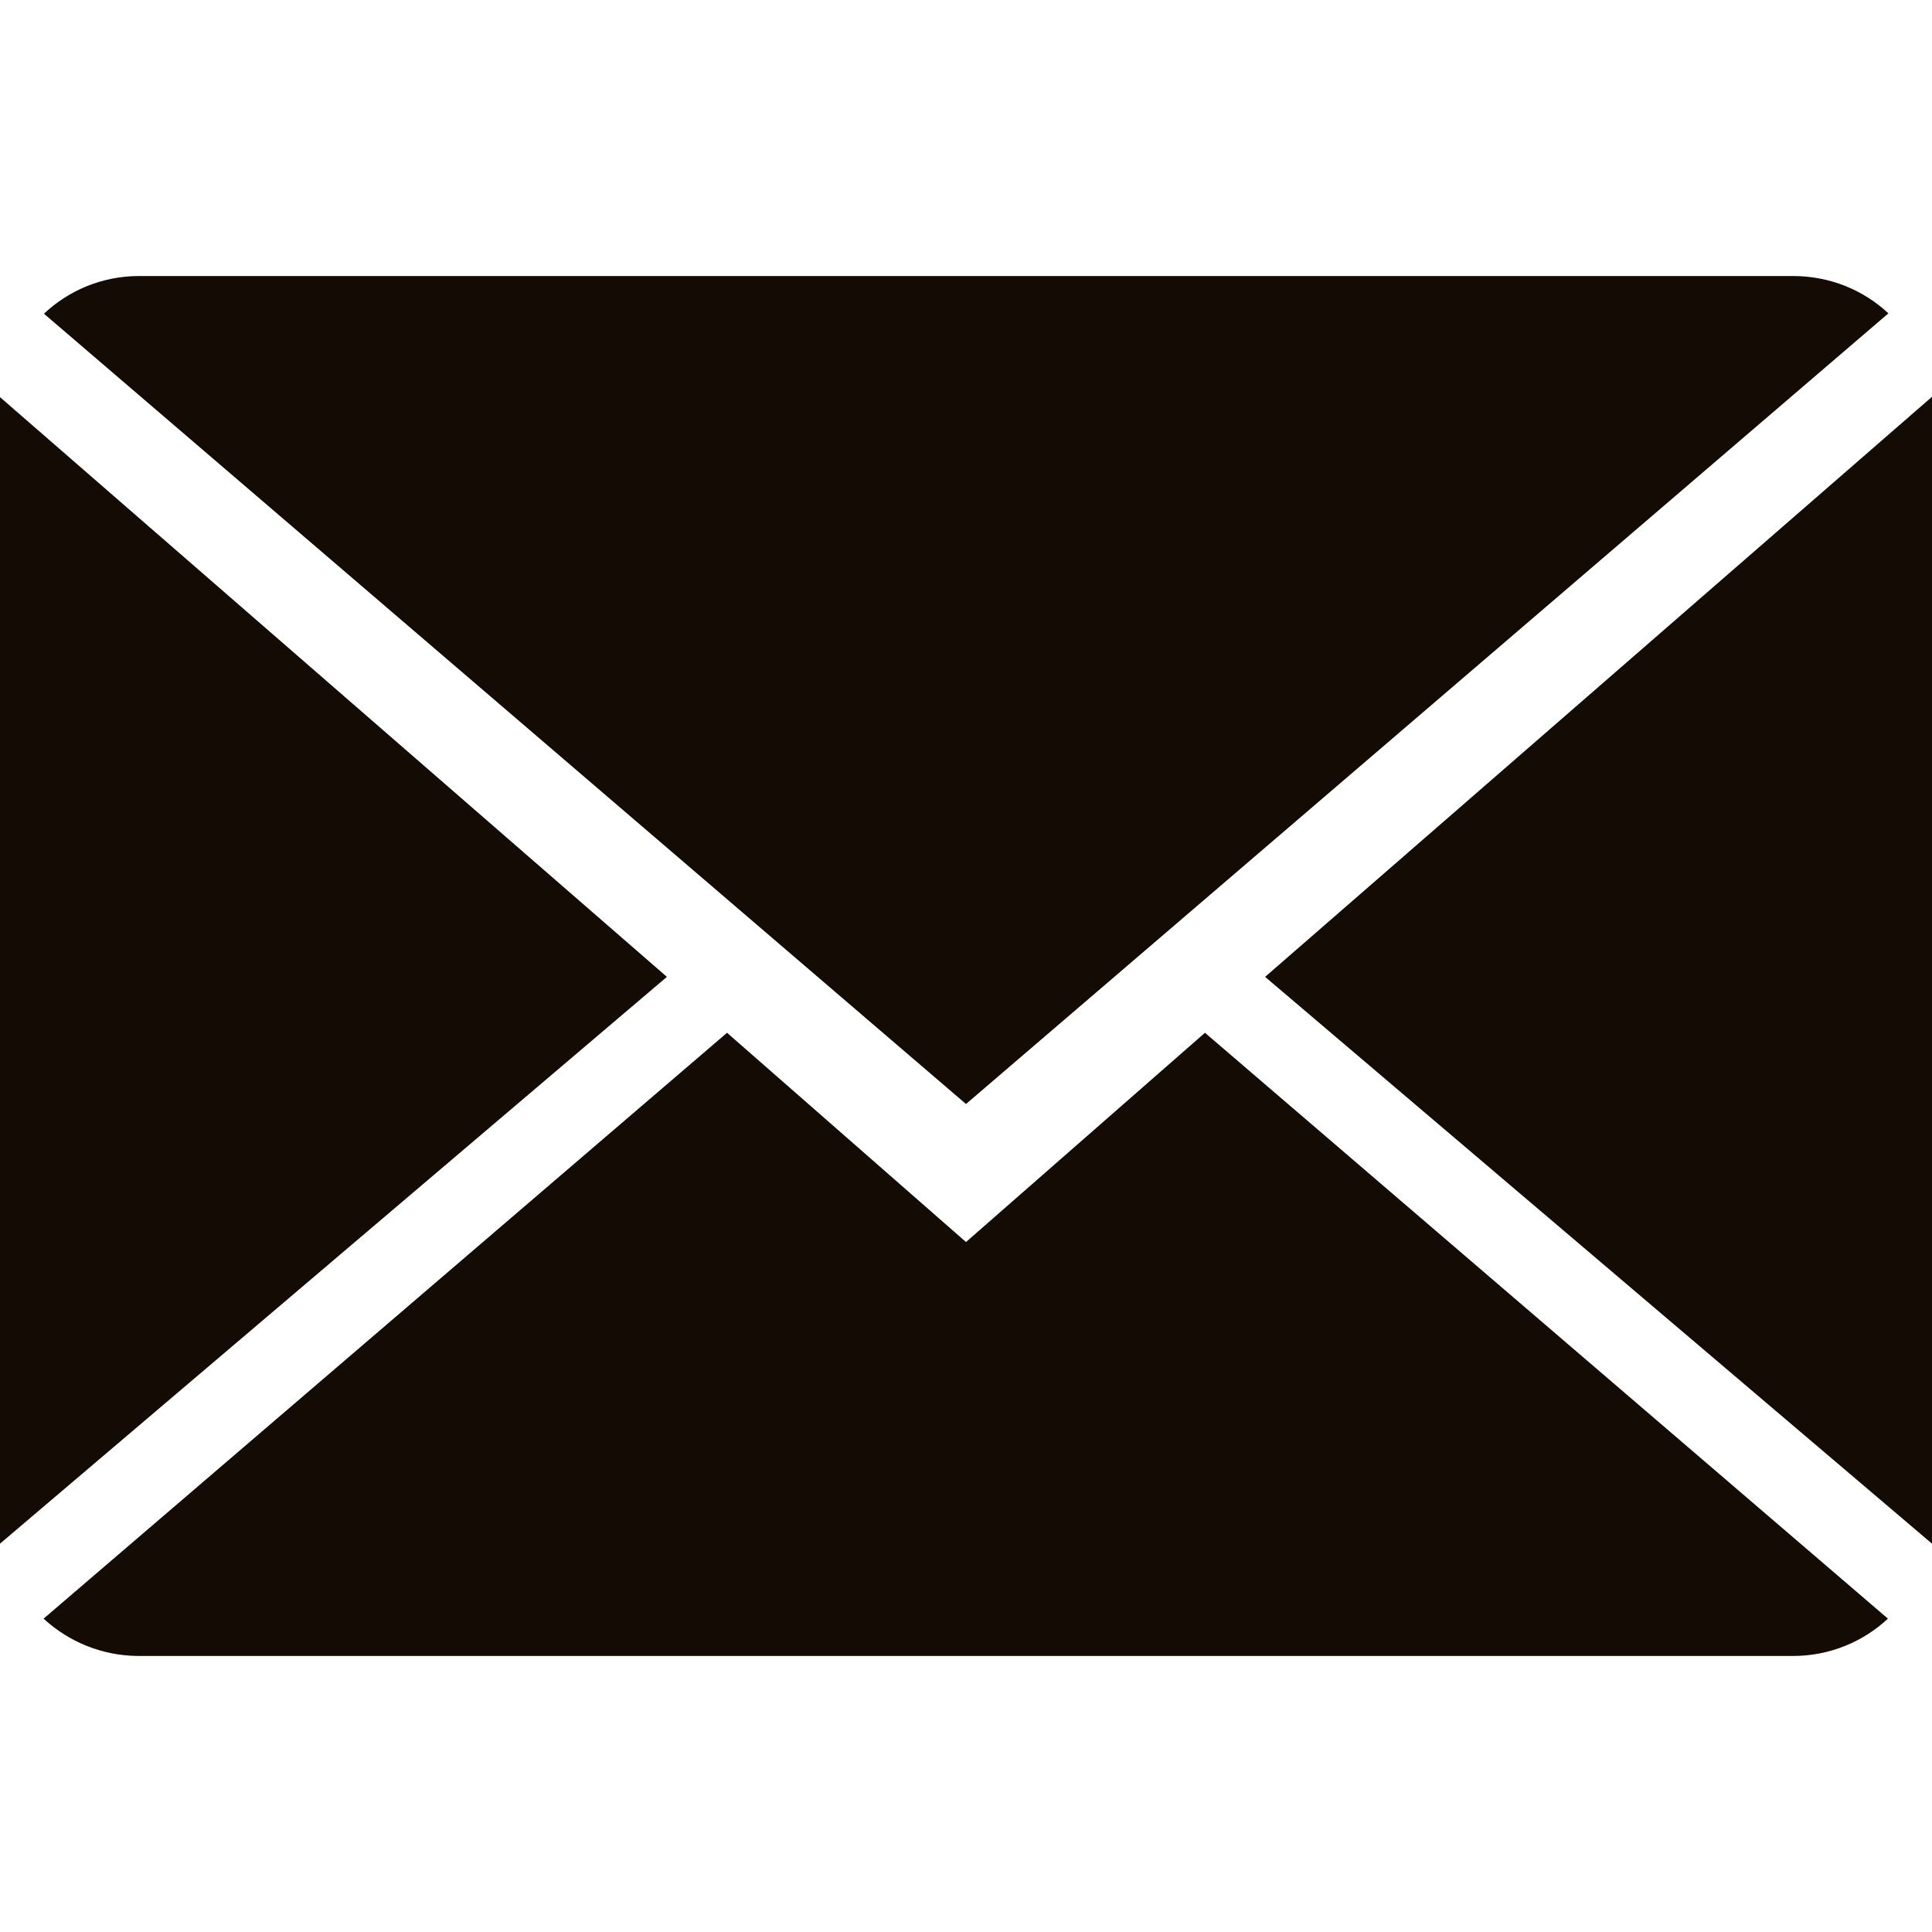 <svg width="16" height="16" viewBox="0 0 16 16" fill="none" xmlns="http://www.w3.org/2000/svg">
<path d="M8 10.286L6.021 8.553L0.361 13.405C0.567 13.595 0.845 13.714 1.151 13.714H14.849C15.154 13.714 15.431 13.595 15.635 13.405L9.979 8.553L8 10.286Z" fill="#130B04"/>
<path d="M15.639 2.595C15.433 2.403 15.157 2.286 14.849 2.286H1.151C0.846 2.286 0.569 2.405 0.364 2.598L8 9.143L15.639 2.595Z" fill="#130B04"/>
<path d="M0 3.289V12.784L5.523 8.09L0 3.289Z" fill="#130B04"/>
<path d="M10.477 8.09L16 12.784V3.286L10.477 8.09Z" fill="#130B04"/>
</svg>
